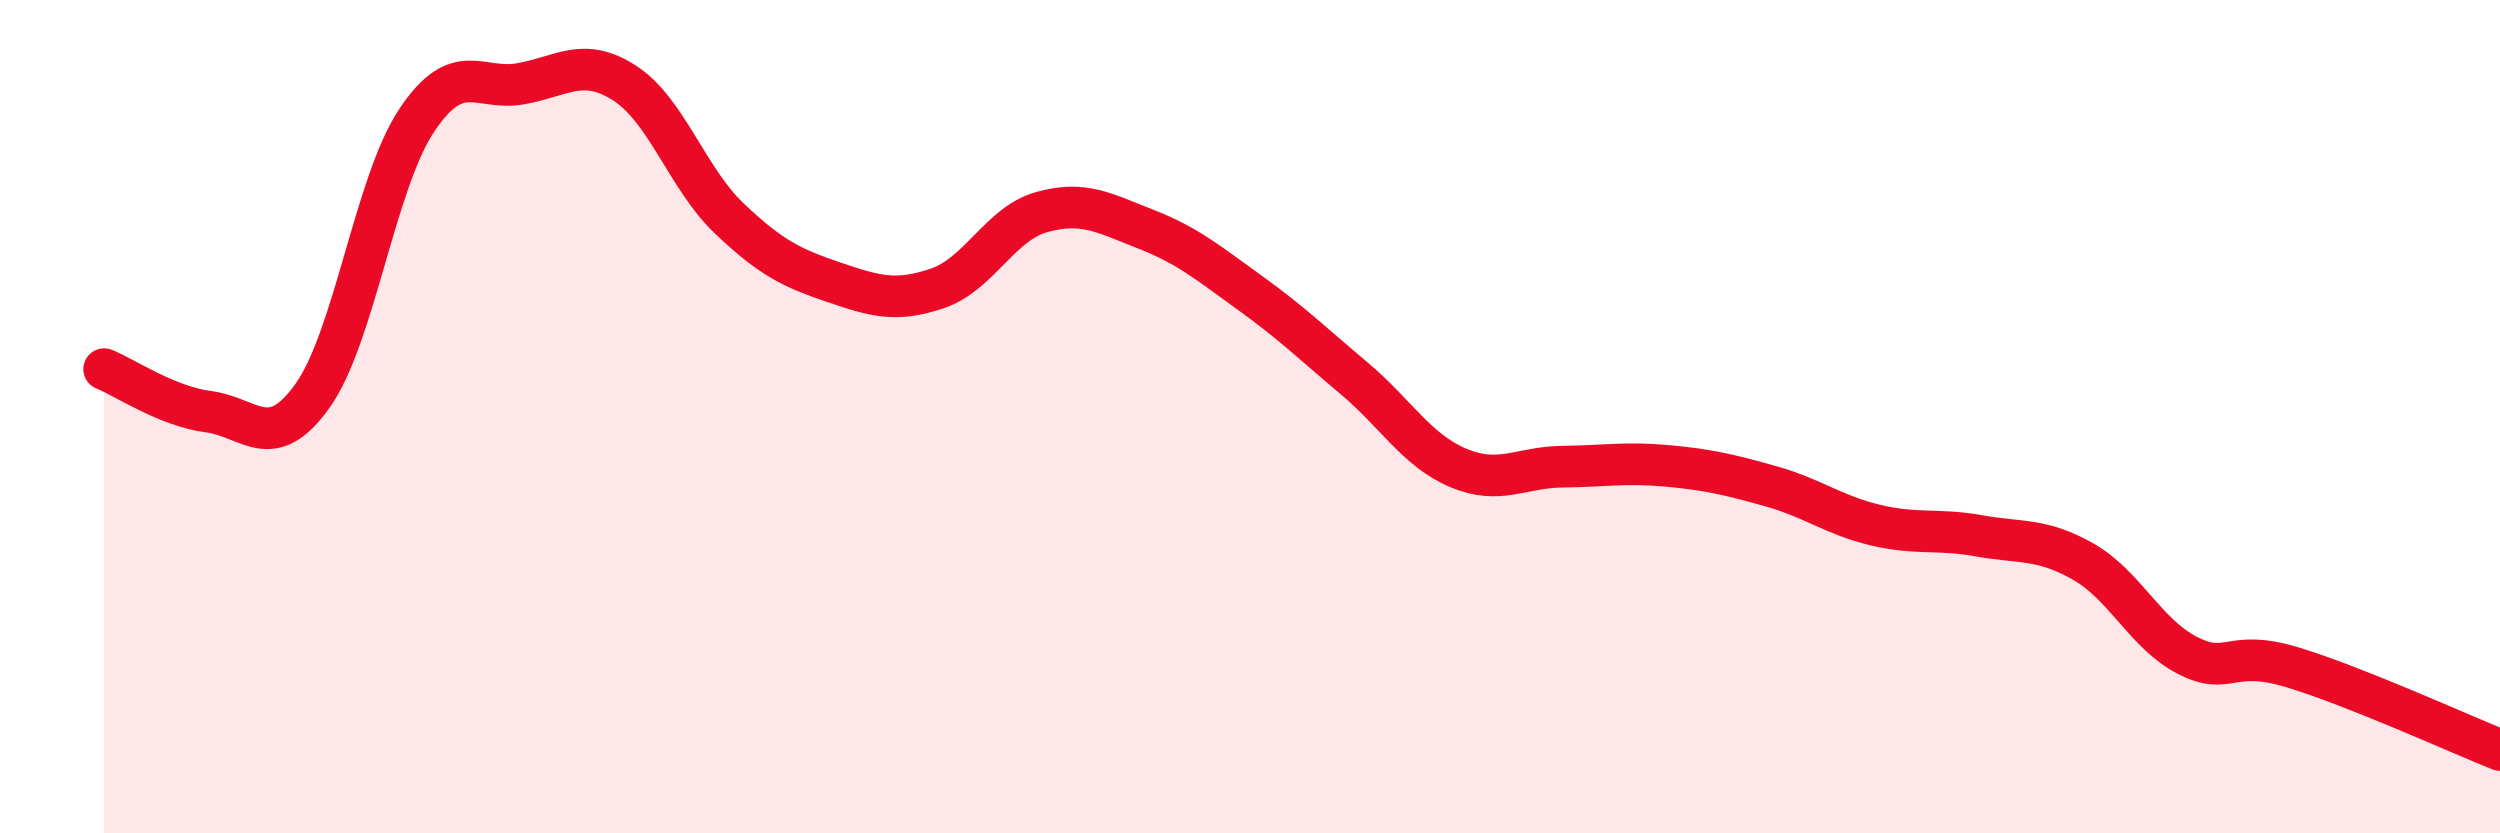 
    <svg width="60" height="20" viewBox="0 0 60 20" xmlns="http://www.w3.org/2000/svg">
      <path
        d="M 2.5,8.86 C 3,9.06 4,9.75 5,9.88 C 6,10.01 6.5,10.9 7.5,9.5 C 8.5,8.1 9,4.39 10,2.89 C 11,1.39 11.5,2.19 12.5,2.01 C 13.5,1.83 14,1.35 15,2 C 16,2.65 16.5,4.29 17.5,5.24 C 18.5,6.19 19,6.43 20,6.77 C 21,7.11 21.5,7.26 22.5,6.92 C 23.5,6.58 24,5.37 25,5.09 C 26,4.81 26.5,5.11 27.5,5.5 C 28.5,5.89 29,6.31 30,7.03 C 31,7.75 31.5,8.24 32.5,9.08 C 33.5,9.92 34,10.81 35,11.23 C 36,11.65 36.5,11.21 37.5,11.2 C 38.5,11.19 39,11.09 40,11.18 C 41,11.27 41.5,11.39 42.5,11.67 C 43.5,11.95 44,12.36 45,12.6 C 46,12.84 46.5,12.68 47.5,12.86 C 48.5,13.04 49,12.91 50,13.48 C 51,14.05 51.5,15.22 52.5,15.73 C 53.5,16.24 53.5,15.56 55,16.01 C 56.5,16.46 59,17.6 60,18L60 20L2.5 20Z"
        fill="#EB0A25"
        opacity="0.1"
        stroke-linecap="round"
        stroke-linejoin="round"
      />
      <path
        d="M 2.5,8.86 C 3,9.06 4,9.75 5,9.88 C 6,10.01 6.5,10.9 7.5,9.5 C 8.5,8.1 9,4.39 10,2.89 C 11,1.39 11.5,2.19 12.5,2.01 C 13.5,1.83 14,1.35 15,2 C 16,2.65 16.5,4.29 17.5,5.24 C 18.5,6.19 19,6.43 20,6.77 C 21,7.11 21.5,7.26 22.5,6.92 C 23.5,6.58 24,5.37 25,5.09 C 26,4.81 26.5,5.11 27.5,5.5 C 28.5,5.89 29,6.31 30,7.03 C 31,7.75 31.5,8.24 32.5,9.08 C 33.5,9.92 34,10.81 35,11.23 C 36,11.65 36.5,11.21 37.5,11.2 C 38.5,11.19 39,11.09 40,11.18 C 41,11.27 41.5,11.39 42.5,11.67 C 43.5,11.95 44,12.36 45,12.6 C 46,12.84 46.5,12.68 47.5,12.86 C 48.5,13.04 49,12.91 50,13.48 C 51,14.05 51.5,15.22 52.5,15.73 C 53.5,16.24 53.5,15.56 55,16.01 C 56.5,16.46 59,17.6 60,18"
        stroke="#EB0A25"
        stroke-width="1"
        fill="none"
        stroke-linecap="round"
        stroke-linejoin="round"
      />
    </svg>
  
